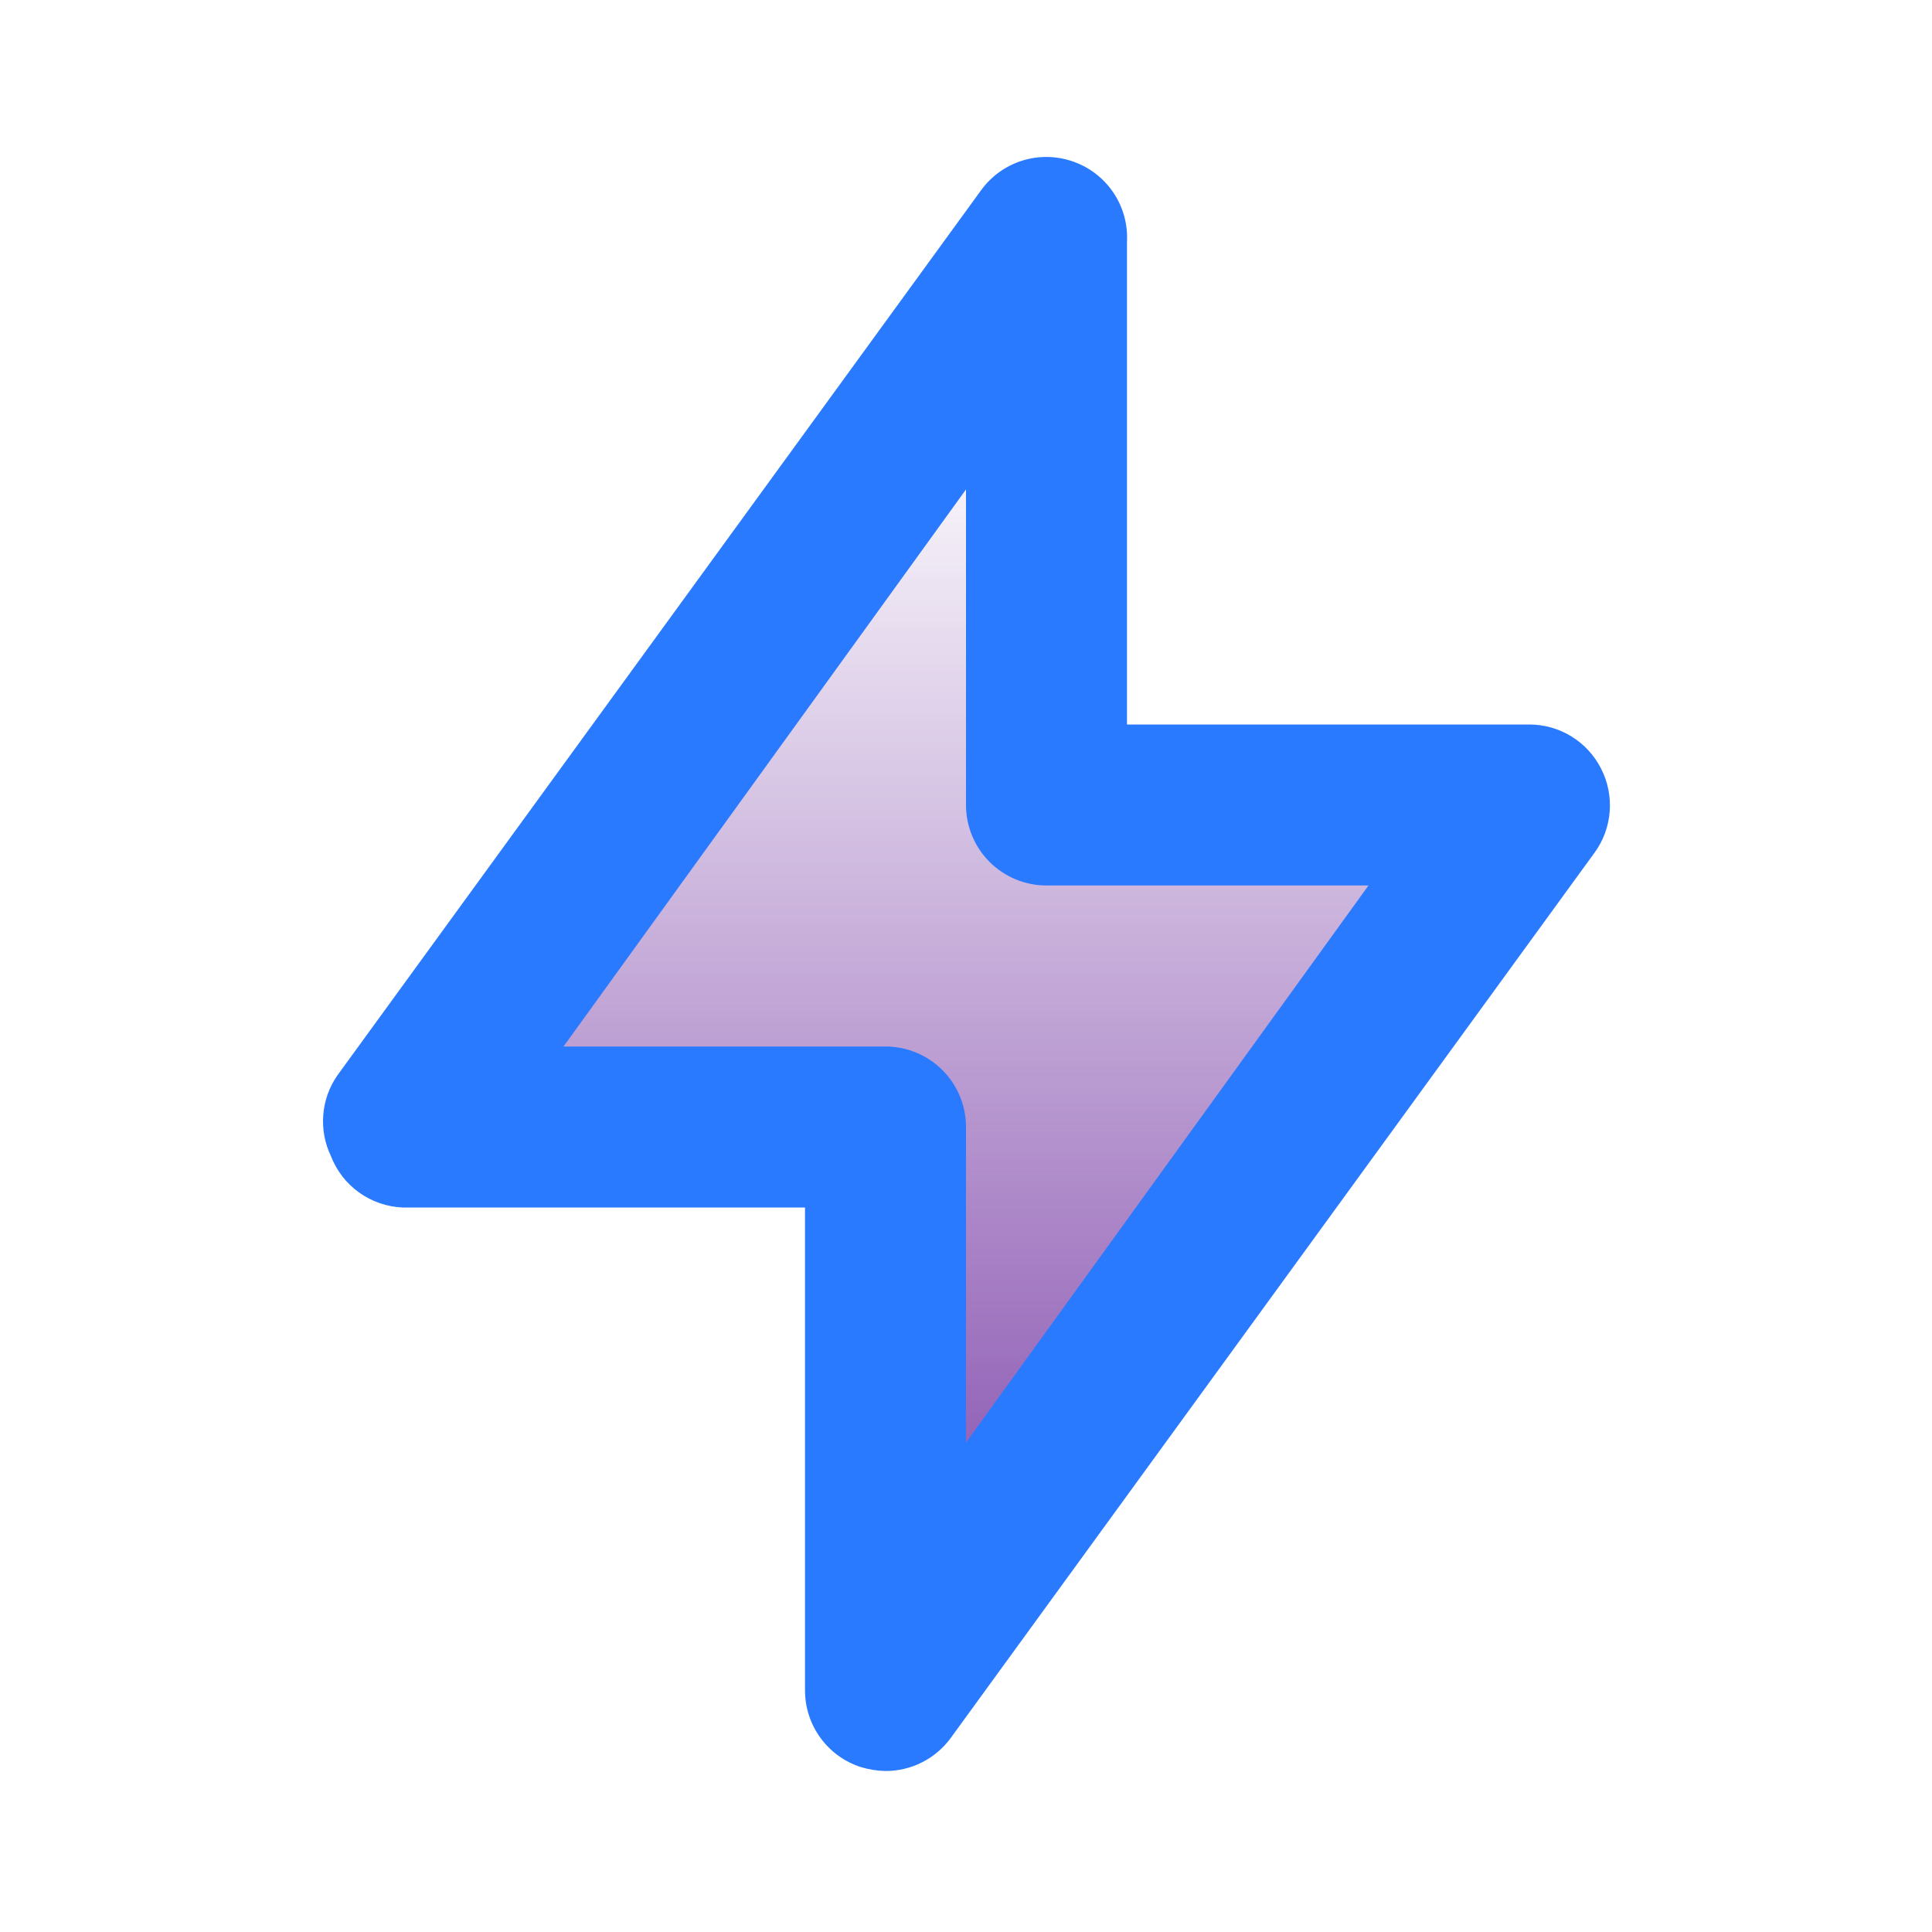 <svg width="46" height="46" viewBox="0 0 46 46" fill="none" xmlns="http://www.w3.org/2000/svg">
<path d="M11 24.5L24 9.5L25 19L36.5 19.5L20.5 39.5V27L13 26.5L11 24.5Z" fill="url(#paint0_linear_292_5350)"/>
<path d="M38.123 18.304C37.963 17.988 37.72 17.722 37.419 17.536C37.117 17.35 36.771 17.251 36.417 17.25H26.833V5.75C26.854 5.33 26.736 4.914 26.497 4.568C26.258 4.221 25.911 3.963 25.511 3.833C25.126 3.707 24.711 3.705 24.325 3.829C23.94 3.953 23.603 4.196 23.364 4.523L8.031 25.607C7.839 25.884 7.723 26.208 7.697 26.544C7.67 26.881 7.732 27.219 7.878 27.523C8.012 27.872 8.244 28.173 8.547 28.391C8.85 28.609 9.211 28.734 9.583 28.75H19.167V40.25C19.167 40.654 19.295 41.048 19.533 41.375C19.77 41.702 20.105 41.946 20.489 42.071C20.682 42.13 20.882 42.163 21.083 42.167C21.386 42.167 21.684 42.097 21.954 41.96C22.224 41.824 22.457 41.625 22.636 41.381L37.969 20.297C38.176 20.012 38.299 19.674 38.326 19.322C38.353 18.971 38.283 18.618 38.123 18.304ZM23 34.347V26.833C23 26.325 22.798 25.837 22.439 25.478C22.079 25.119 21.592 24.917 21.083 24.917H13.417L23 11.653V19.167C23 19.675 23.202 20.163 23.561 20.522C23.921 20.881 24.408 21.083 24.917 21.083H32.583L23 34.347Z" fill="#297AFF"/>
<defs>
<linearGradient id="paint0_linear_292_5350" x1="30.125" y1="9.5" x2="30.125" y2="42.833" gradientUnits="userSpaceOnUse">
<stop stop-color="#7030A0" stop-opacity="0"/>
<stop offset="1" stop-color="#7030A0"/>
</linearGradient>
</defs>
</svg>
